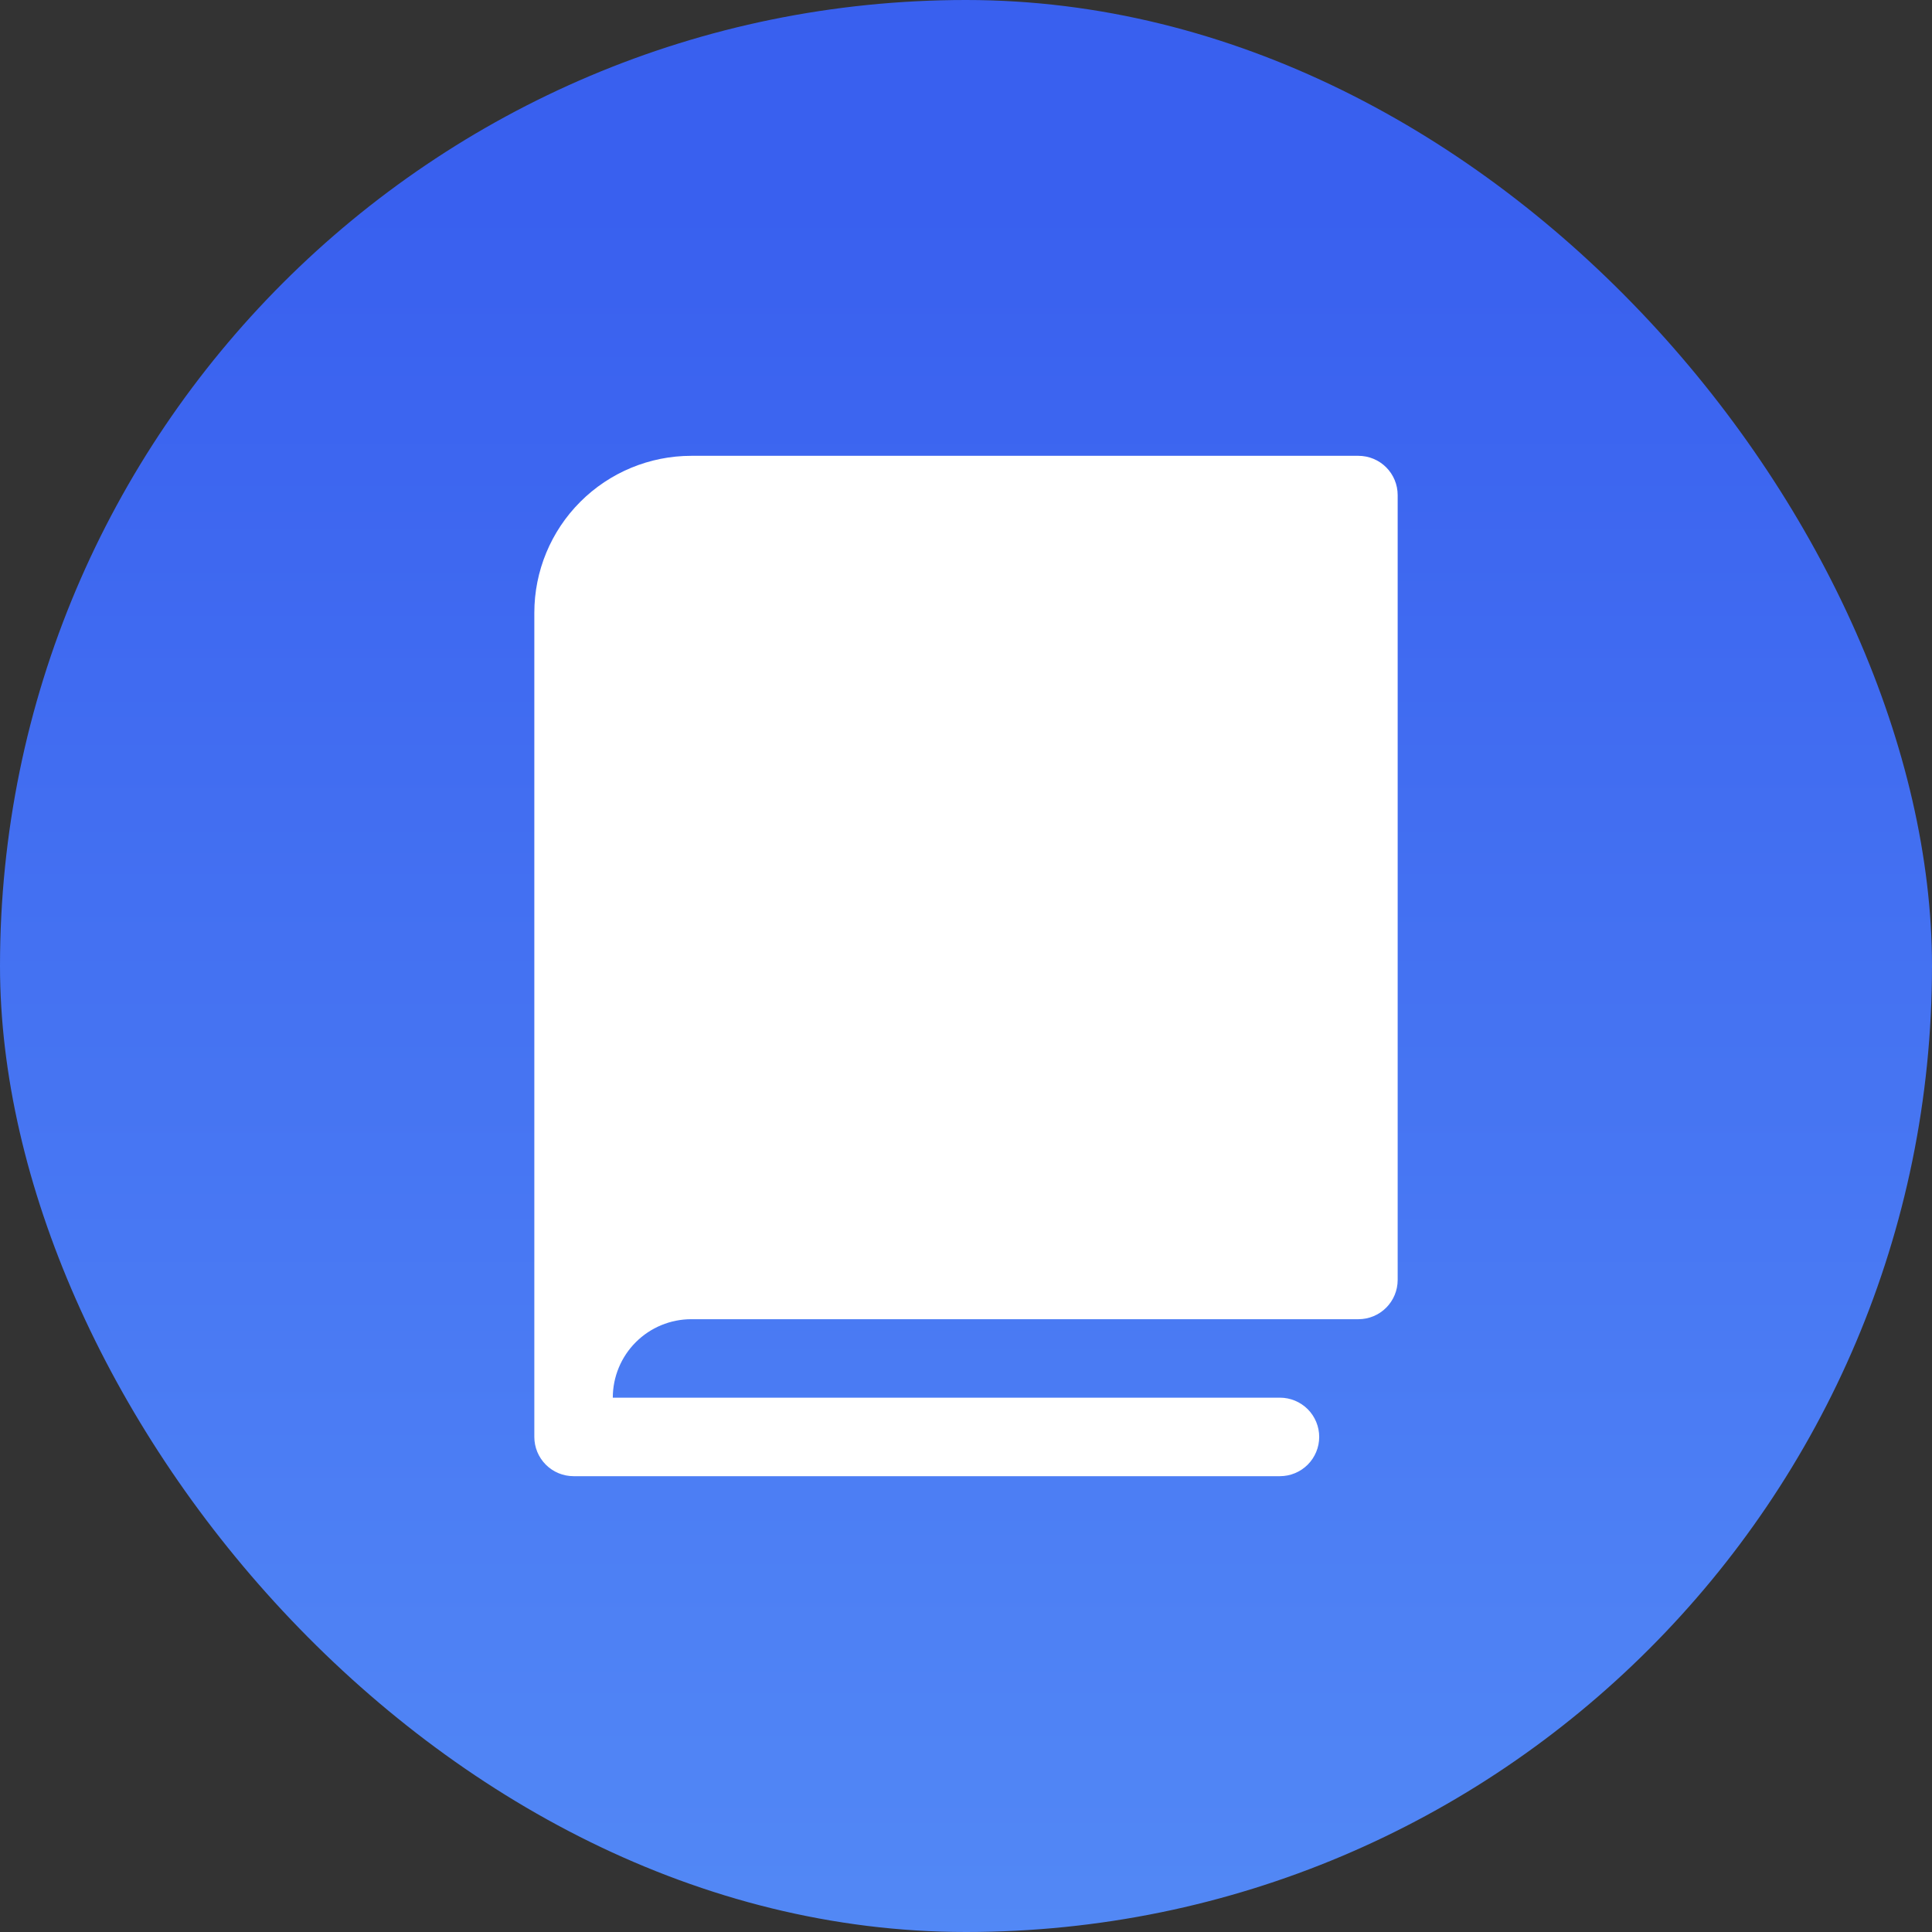 <svg width="60" height="60" viewBox="0 0 60 60" fill="none" xmlns="http://www.w3.org/2000/svg">
<rect x="0" y="0" width="60" height="60" fill="#333333" stroke="none"/>
<rect width="60" height="60" rx="30" fill="url(#paint0_linear_15564_69388)"/>
<path d="M43.406 15.375V39.75C43.406 40.073 43.278 40.383 43.049 40.612C42.821 40.84 42.511 40.969 42.188 40.969H21.469C20.822 40.969 20.202 41.226 19.745 41.683C19.288 42.14 19.031 42.76 19.031 43.406H39.75C40.073 43.406 40.383 43.535 40.612 43.763C40.84 43.992 40.969 44.302 40.969 44.625C40.969 44.948 40.84 45.258 40.612 45.487C40.383 45.715 40.073 45.844 39.75 45.844H17.812C17.489 45.844 17.179 45.715 16.951 45.487C16.722 45.258 16.594 44.948 16.594 44.625V19.031C16.594 17.738 17.107 16.498 18.022 15.584C18.936 14.67 20.176 14.156 21.469 14.156H42.188C42.511 14.156 42.821 14.285 43.049 14.513C43.278 14.742 43.406 15.052 43.406 15.375Z" fill="white"/>
<defs>
<linearGradient id="paint0_linear_15564_69388" x1="30" y1="137.619" x2="30" y2="6.399" gradientUnits="userSpaceOnUse">
<stop stop-color="#77C2FF"/>
<stop offset="1" stop-color="#3960EF"/>
</linearGradient>
</defs>
</svg>
